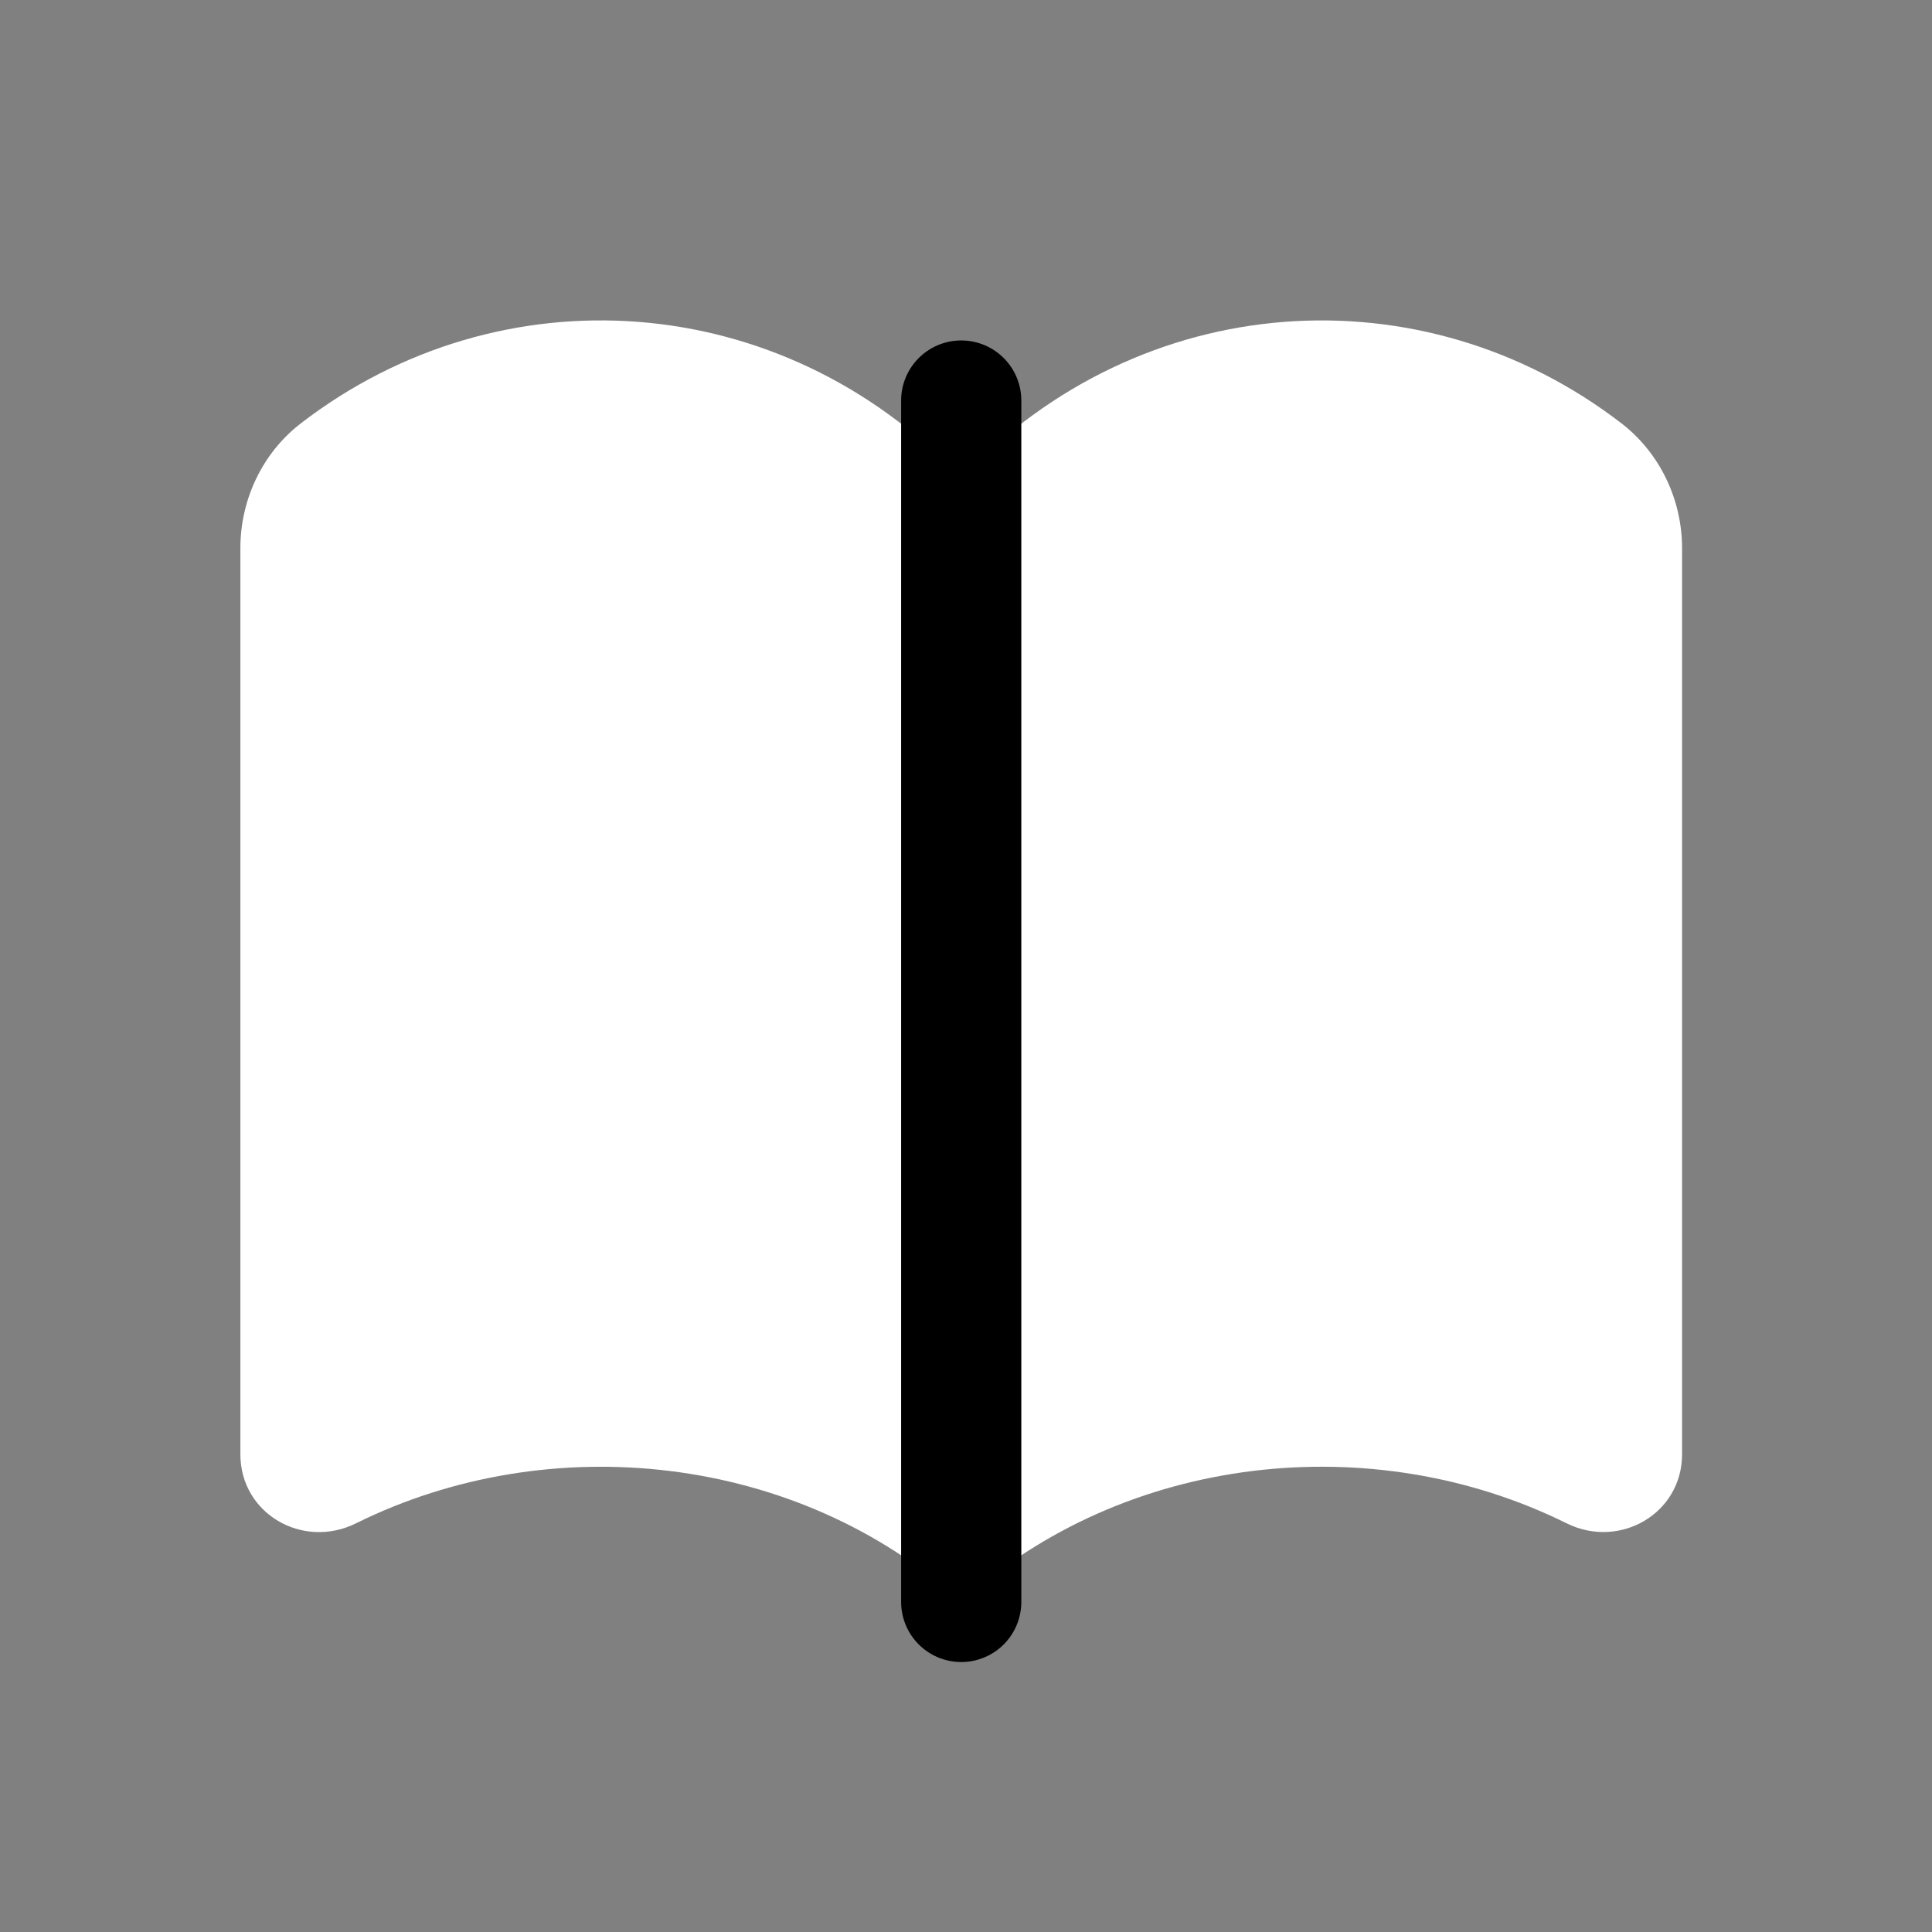 <svg xmlns="http://www.w3.org/2000/svg" width="19" height="19" viewBox="0 0 19 19" fill="none">
  <rect x="0" y="0" width="19" height="19" fill="#808080" stroke="none"/>
  <path fill-rule="evenodd" clip-rule="evenodd" d="M9.453 15.754C7.841 14.294 5.404 14.037 3.501 14.981C2.977 15.24 2.364 14.887 2.364 14.302V5.391C2.364 4.913 2.58 4.455 2.959 4.163C4.92 2.653 7.683 2.833 9.453 4.702C11.223 2.833 13.986 2.653 15.947 4.164C16.325 4.456 16.542 4.914 16.542 5.391V14.302C16.542 14.886 15.928 15.24 15.405 14.98C13.502 14.037 11.065 14.294 9.453 15.754Z" fill="white"/>
  <path d="M9.453 15.754V3.939" stroke="black" stroke-width="1.182" stroke-linecap="round" stroke-linejoin="round"/>
</svg>
